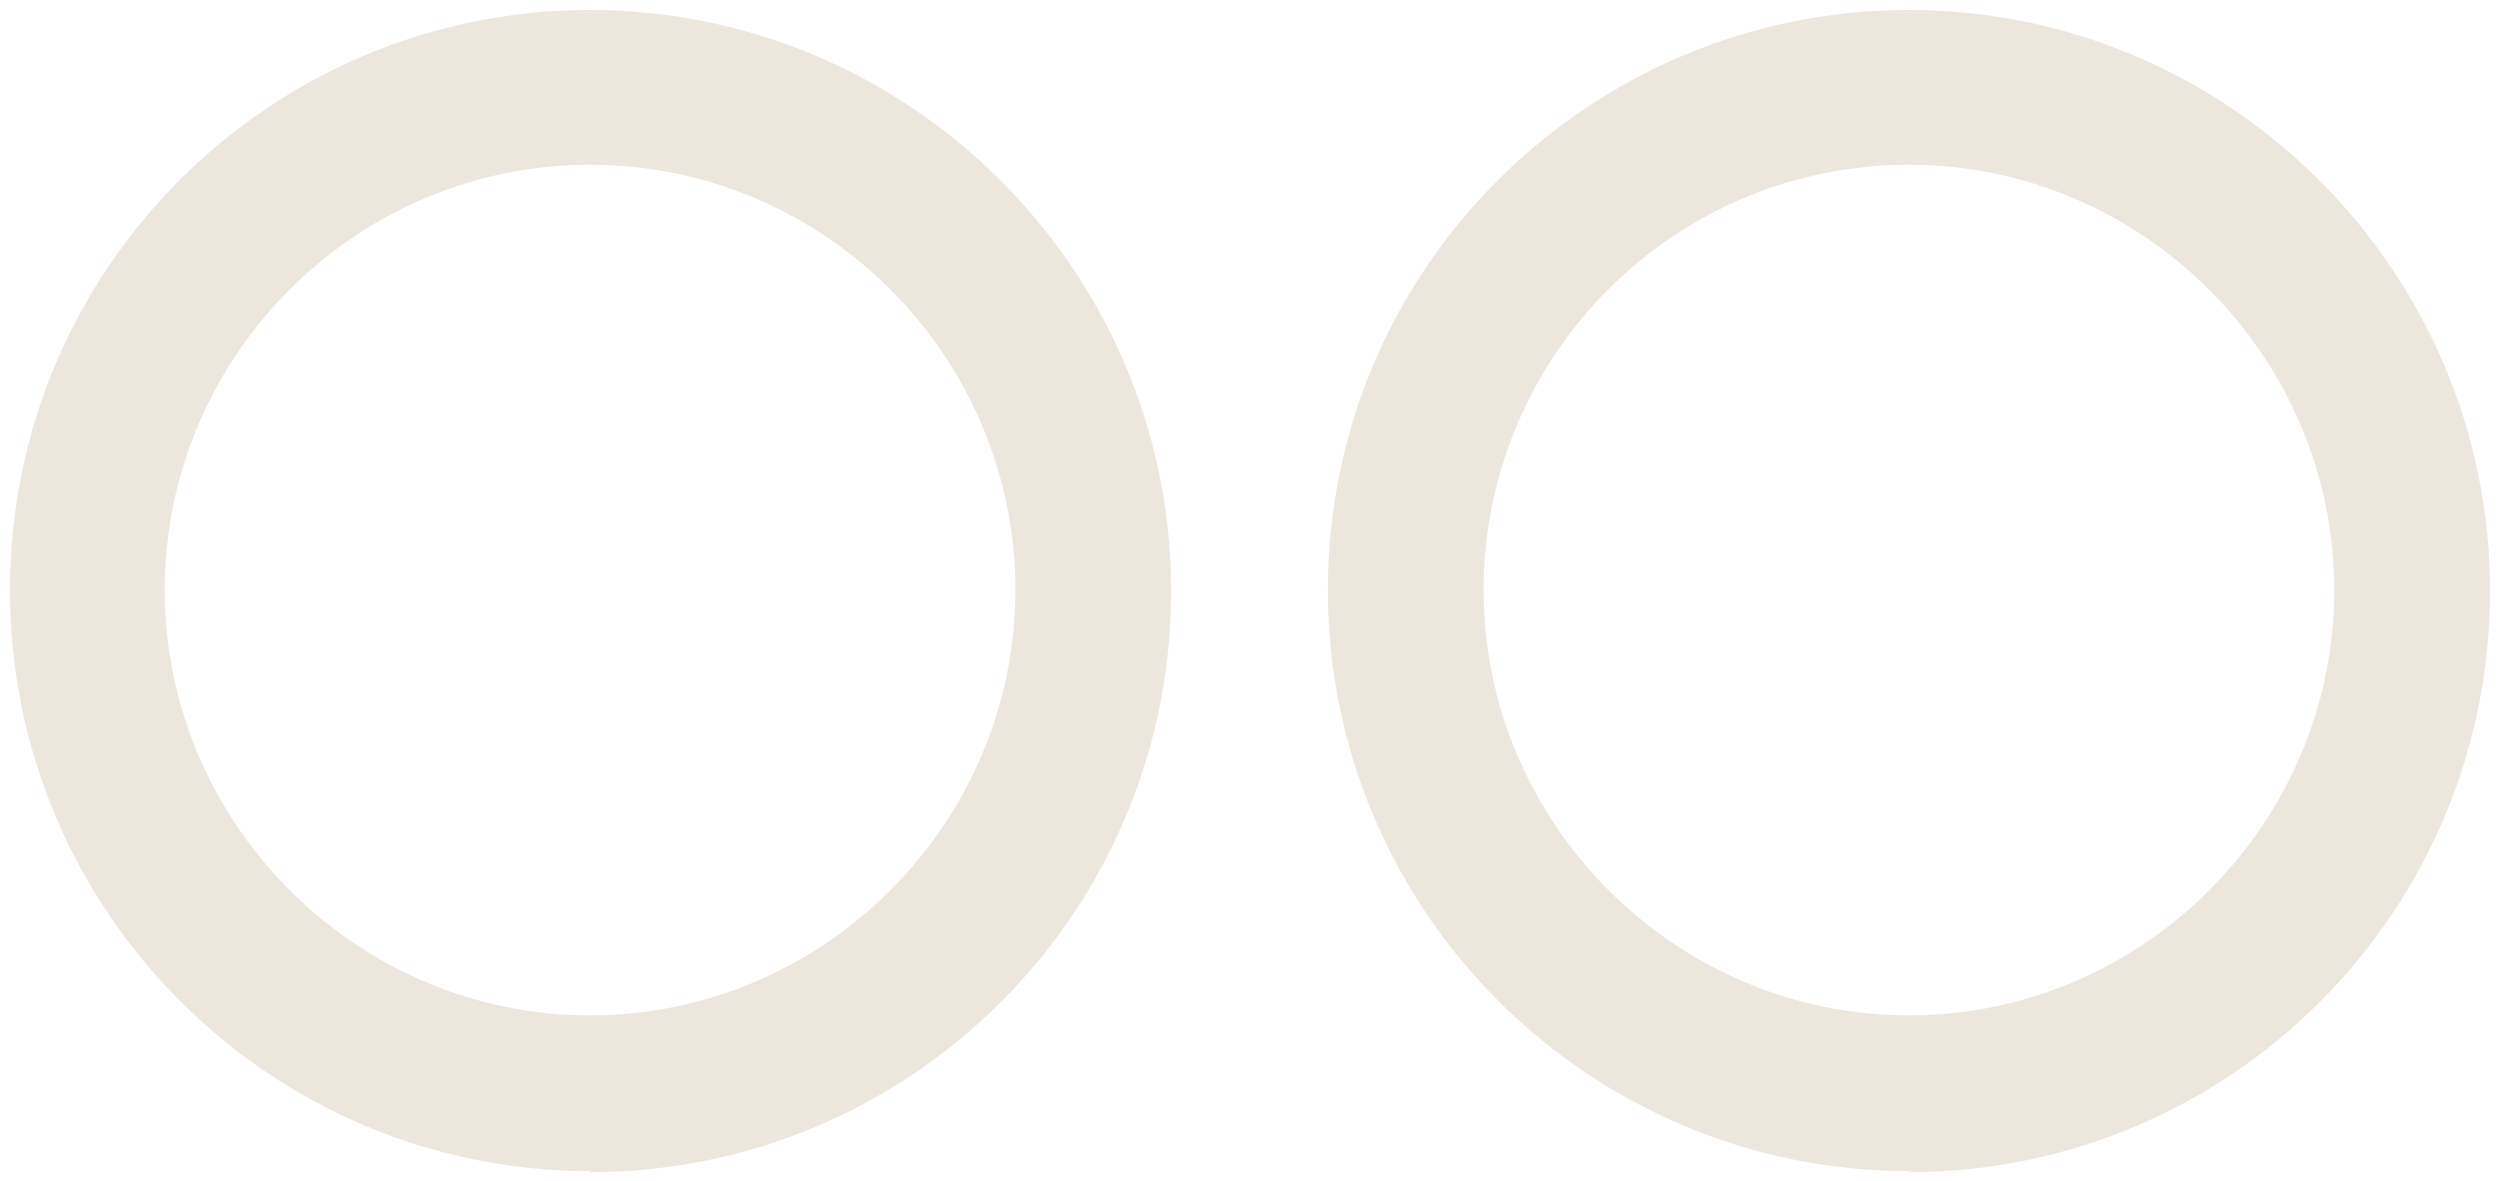 <?xml version="1.0" encoding="UTF-8"?>
<svg id="Ebene_2" data-name="Ebene 2" xmlns="http://www.w3.org/2000/svg" viewBox="0 0 25.04 11.83">
  <defs>
    <style>
      .cls-1 {
        fill: none;
      }

      .cls-1, .cls-2 {
        stroke-width: 0px;
      }

      .cls-2 {
        fill: #ece6dd;
      }
    </style>
  </defs>
  <g id="Ebene_1-2" data-name="Ebene 1">
    <g id="fassungen">
      <g id="Ellipse_17" data-name="Ellipse 17">
        <circle class="cls-1" cx="5.91" cy="5.91" r="5.91"/>
        <path class="cls-2" d="M5.91,11.73C2.71,11.73.1,9.13.1,5.91S2.71.1,5.91.1s5.82,2.61,5.82,5.82-2.6,5.82-5.82,5.82ZM5.91,1.65C3.56,1.65,1.65,3.57,1.65,5.91s1.92,4.26,4.26,4.26,4.26-1.92,4.26-4.26S8.26,1.65,5.91,1.65Z"/>
      </g>
      <g id="Ellipse_18" data-name="Ellipse 18">
        <circle class="cls-1" cx="19.12" cy="5.91" r="5.91"/>
        <path class="cls-2" d="M19.12,11.73c-3.2,0-5.82-2.6-5.82-5.82S15.92.1,19.12.1s5.82,2.61,5.82,5.82-2.6,5.82-5.82,5.82ZM19.12,1.65c-2.36,0-4.26,1.92-4.26,4.26s1.92,4.26,4.26,4.26,4.26-1.92,4.26-4.26-1.92-4.26-4.26-4.26Z"/>
      </g>
    </g>
  </g>
</svg>